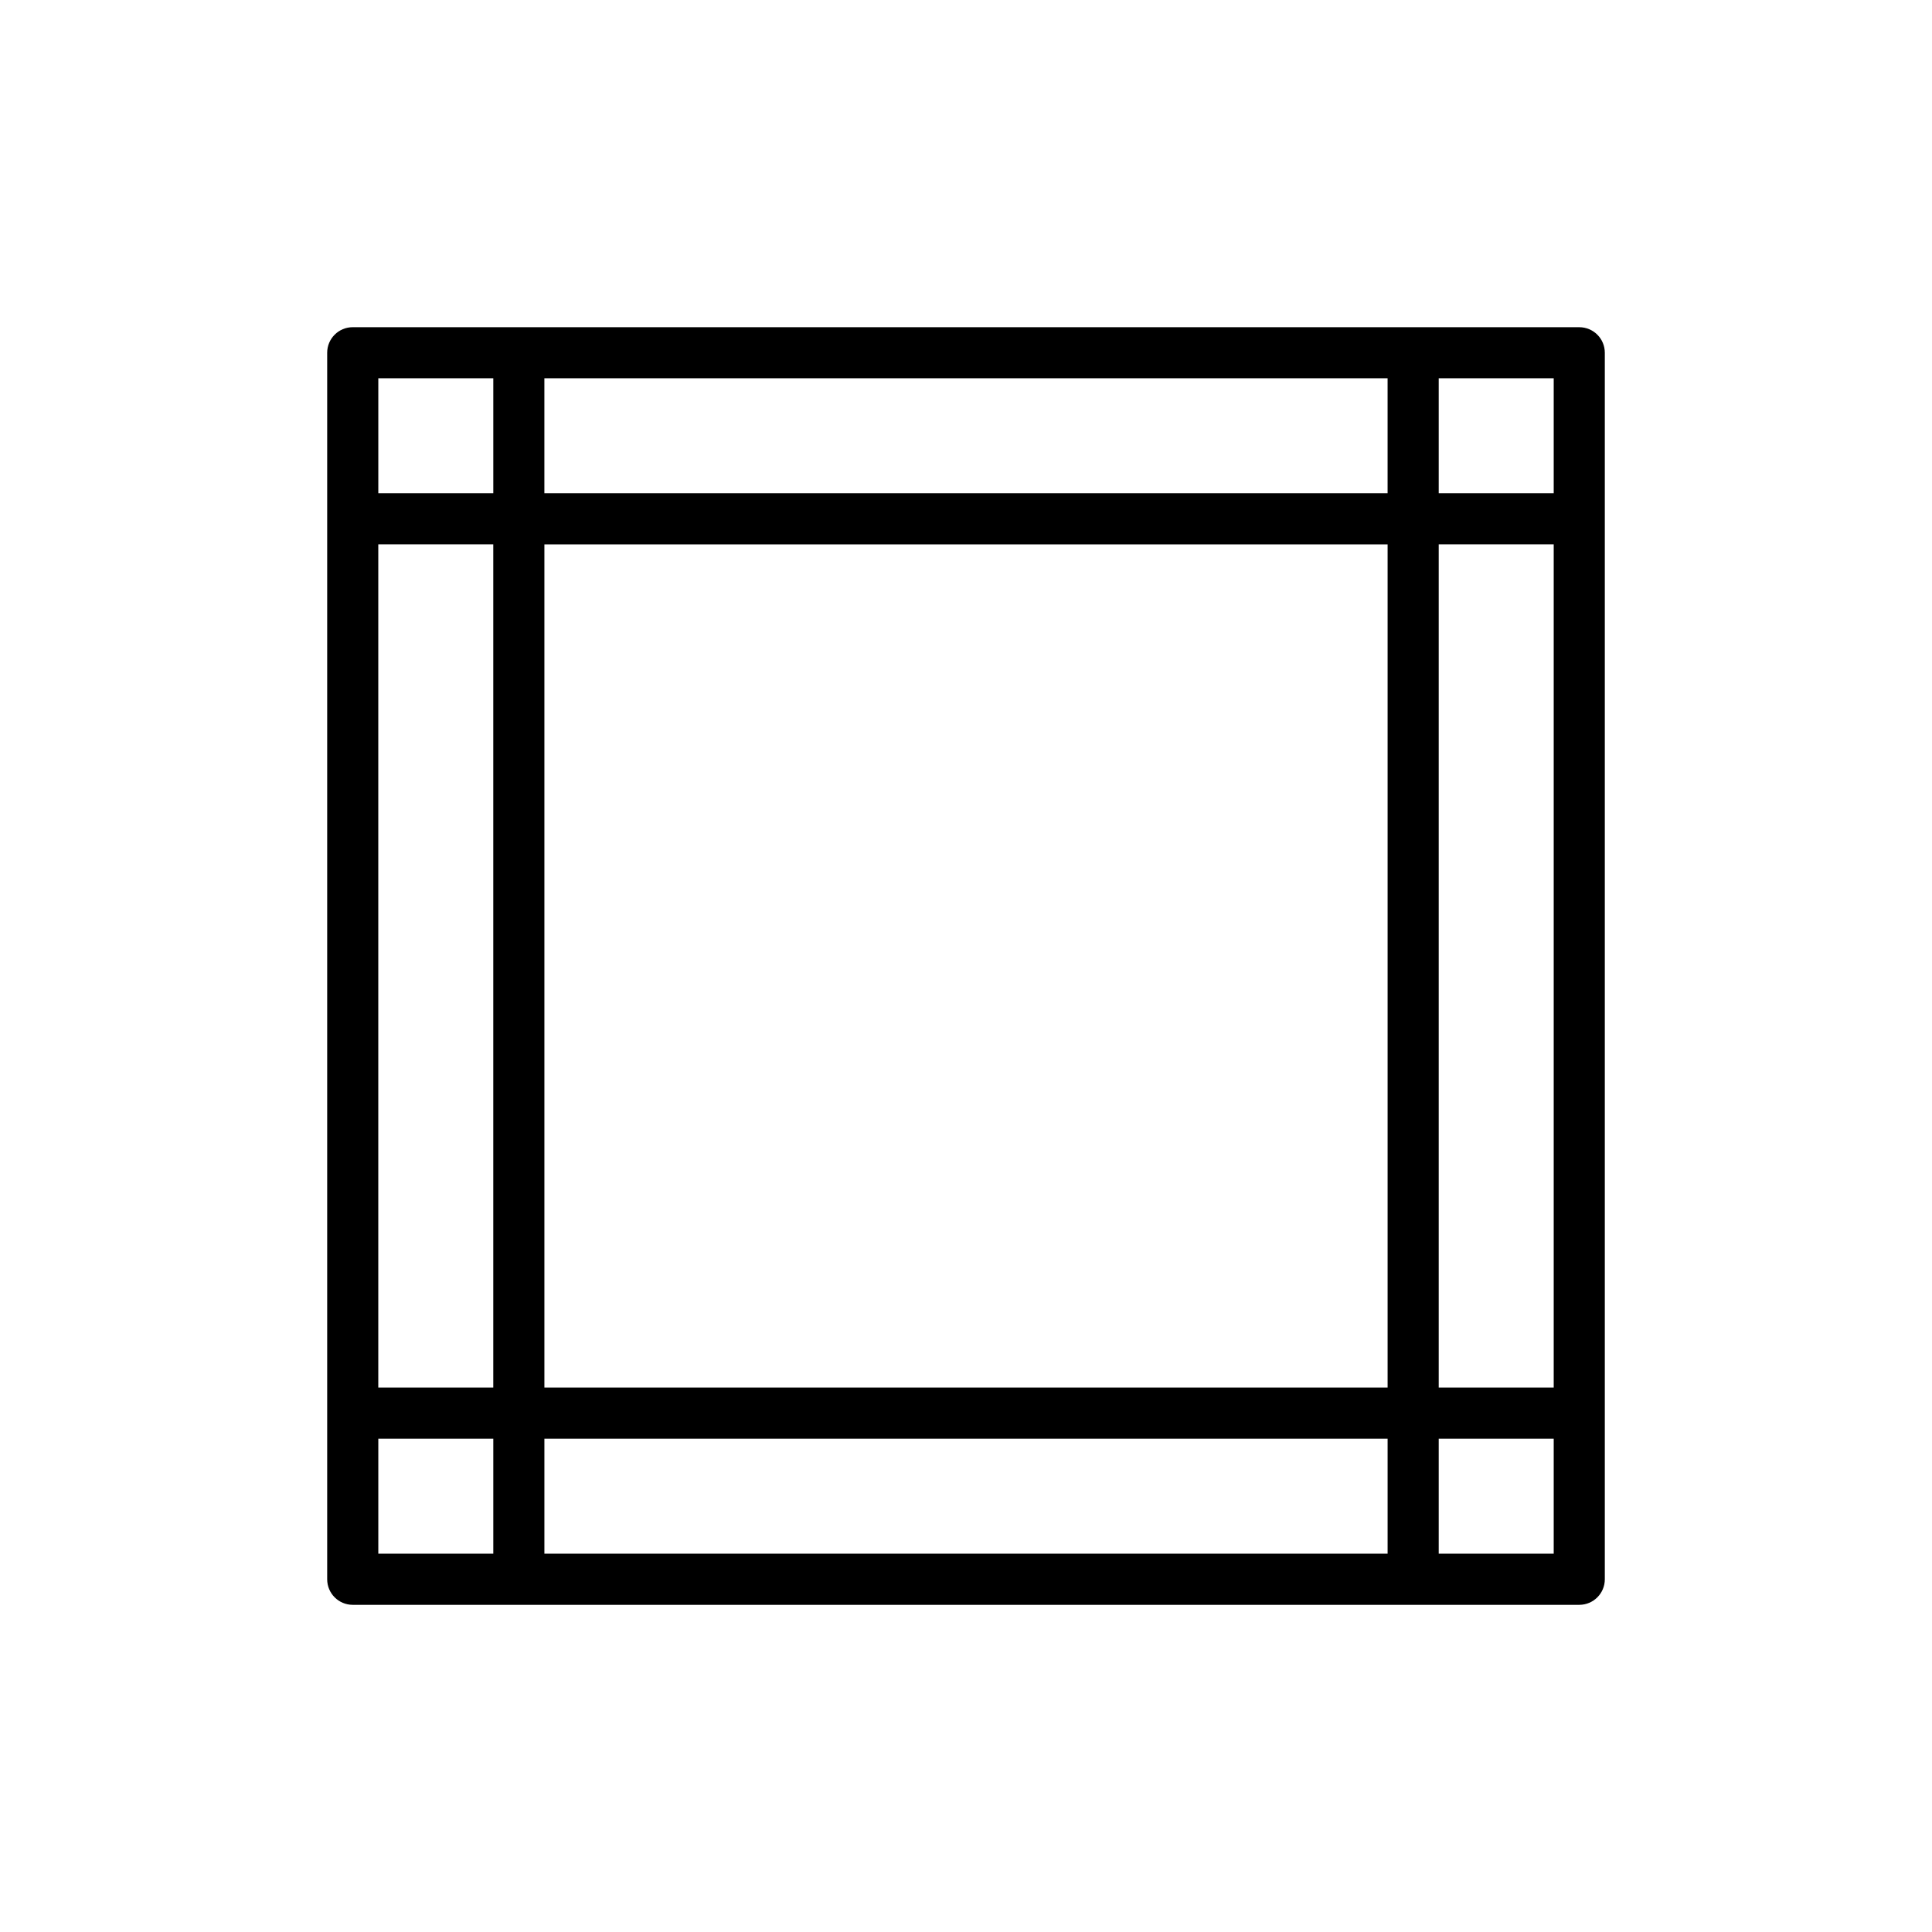<?xml version="1.0" encoding="UTF-8"?>
<!-- Uploaded to: SVG Repo, www.svgrepo.com, Generator: SVG Repo Mixer Tools -->
<svg fill="#000000" width="800px" height="800px" version="1.1" viewBox="144 144 512 512" xmlns="http://www.w3.org/2000/svg">
 <path d="m562.52 230.71h-325.04c-3.742 0-6.773 3.031-6.773 6.773v325.04c0 3.738 3.027 6.773 6.773 6.773h325.04c3.742 0 6.773-3.031 6.773-6.773v-325.04c0-3.738-3.027-6.769-6.769-6.769zm-274.25 281.02v-223.46h223.46v223.46zm223.46 13.543v30.473h-223.46v-30.473zm-267.48-237.01h30.473v223.46h-30.473zm44.016-13.543v-30.473h223.46v30.473zm237.01 13.543h30.473v223.46h-30.473zm30.473-13.543h-30.473v-30.473h30.473zm-281.02-30.473v30.473h-30.473v-30.473zm-30.473 281.02h30.473v30.473h-30.473zm281.02 30.473v-30.473h30.473v30.473z"/>
</svg>